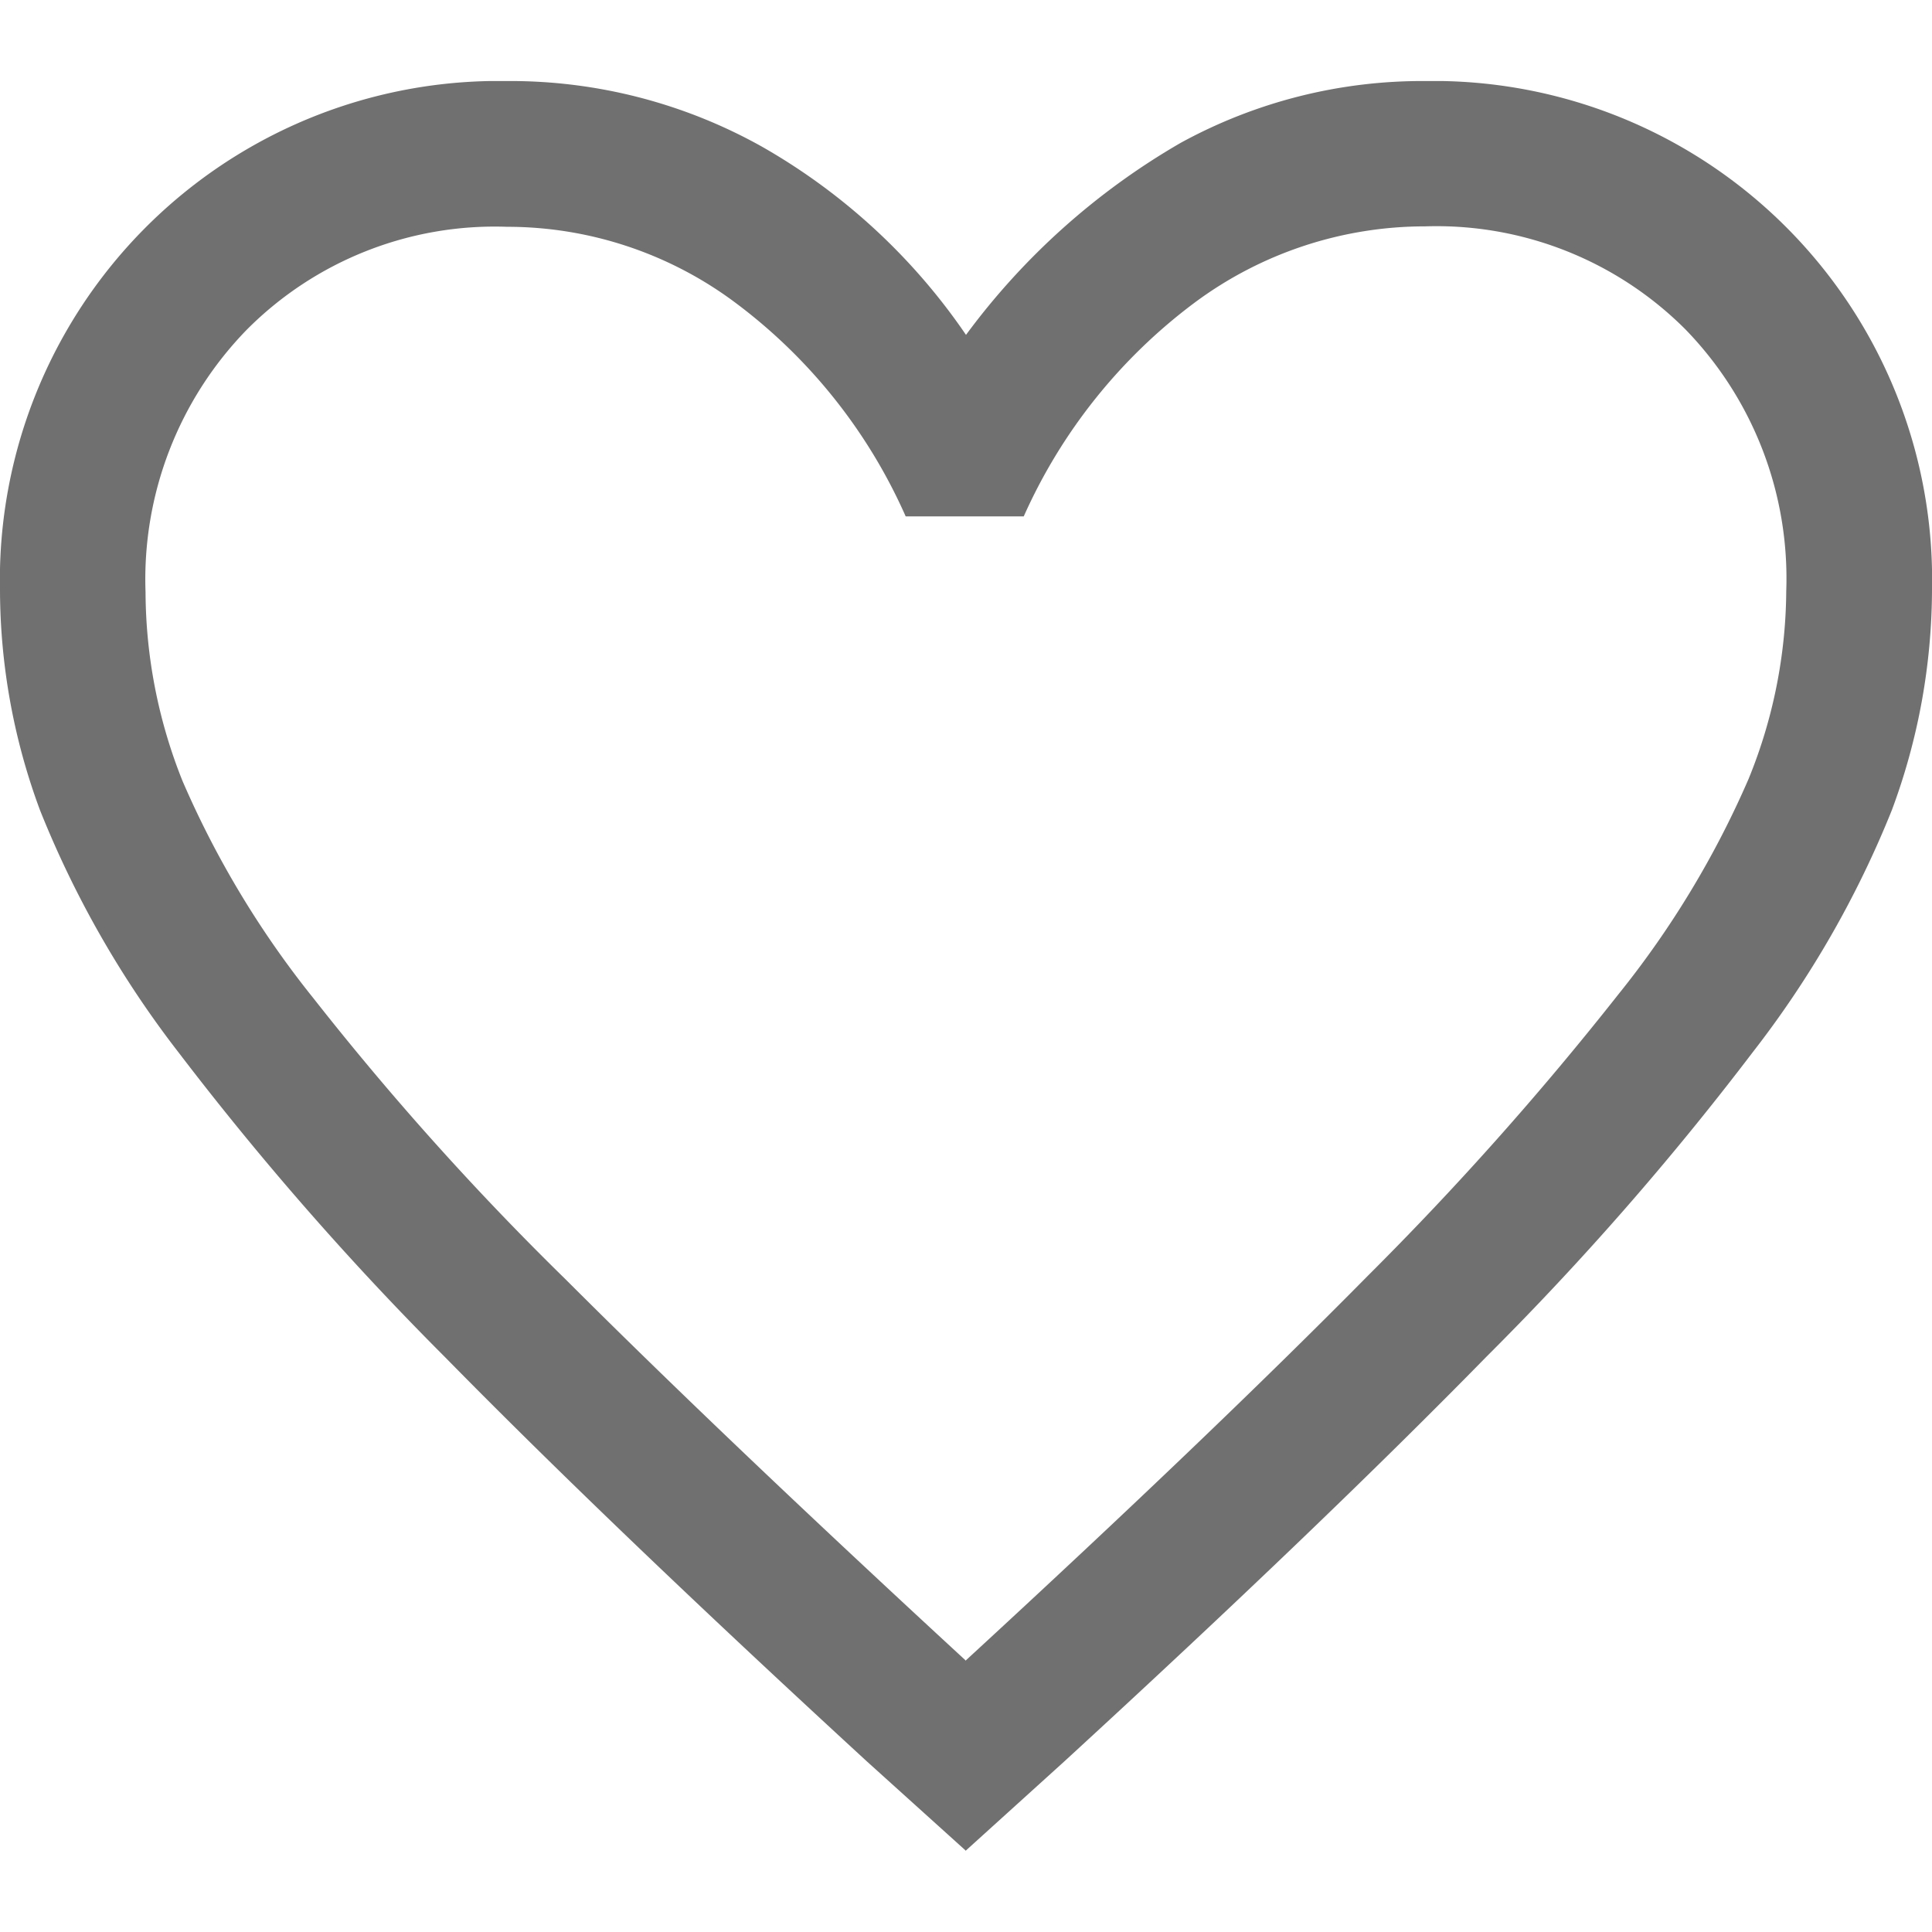 <svg id="アイコン" xmlns="http://www.w3.org/2000/svg" xmlns:xlink="http://www.w3.org/1999/xlink" width="18" height="18" viewBox="0 0 18 18">
  <defs>
    <clipPath id="clip-path">
      <rect id="長方形_92315" data-name="長方形 92315" width="18" height="16.489" transform="translate(0 0)" fill="none"/>
    </clipPath>
  </defs>
  <g id="off" transform="translate(0 0.755)">
    <g id="グループ_225525" data-name="グループ 225525" clip-path="url(#clip-path)">
      <path id="パス_957120" data-name="パス 957120" d="M9,16.489l-.922-.832Q5.7,13.471,4.146,11.889A28.3,28.3,0,0,1,1.668,9.056,9.349,9.349,0,0,1,.373,6.794,5.918,5.918,0,0,1,0,4.748,4.648,4.648,0,0,1,4.726,0,4.8,4.8,0,0,1,7.1.612,5.737,5.737,0,0,1,9,2.365,6.563,6.563,0,0,1,11,.576,4.688,4.688,0,0,1,13.274,0,4.646,4.646,0,0,1,18,4.744a5.922,5.922,0,0,1-.373,2.046,9.335,9.335,0,0,1-1.3,2.262,27.547,27.547,0,0,1-2.478,2.833q-1.551,1.584-3.93,3.768L9,16.485Zm0-1.776q2.272-2.091,3.746-3.584a29.425,29.425,0,0,0,2.333-2.621A8.739,8.739,0,0,0,16.292,6.5a4.7,4.7,0,0,0,.35-1.749A3.328,3.328,0,0,0,15.7,2.311a3.277,3.277,0,0,0-2.424-.957,3.6,3.6,0,0,0-2.145.71A5.05,5.05,0,0,0,9.538,4.056h-1.1A5.011,5.011,0,0,0,6.867,2.077a3.553,3.553,0,0,0-2.145-.719A3.258,3.258,0,0,0,2.3,2.316a3.332,3.332,0,0,0-.944,2.446A4.779,4.779,0,0,0,1.7,6.52,8.8,8.8,0,0,0,2.919,8.544,26.976,26.976,0,0,0,5.27,11.165Q6.755,12.649,9,14.718Z" fill="#707070"/>
    </g>
    <rect id="長方形_92316" data-name="長方形 92316" width="18" height="18" transform="translate(0 -0.755)" fill="none"/>
  </g>
</svg>
